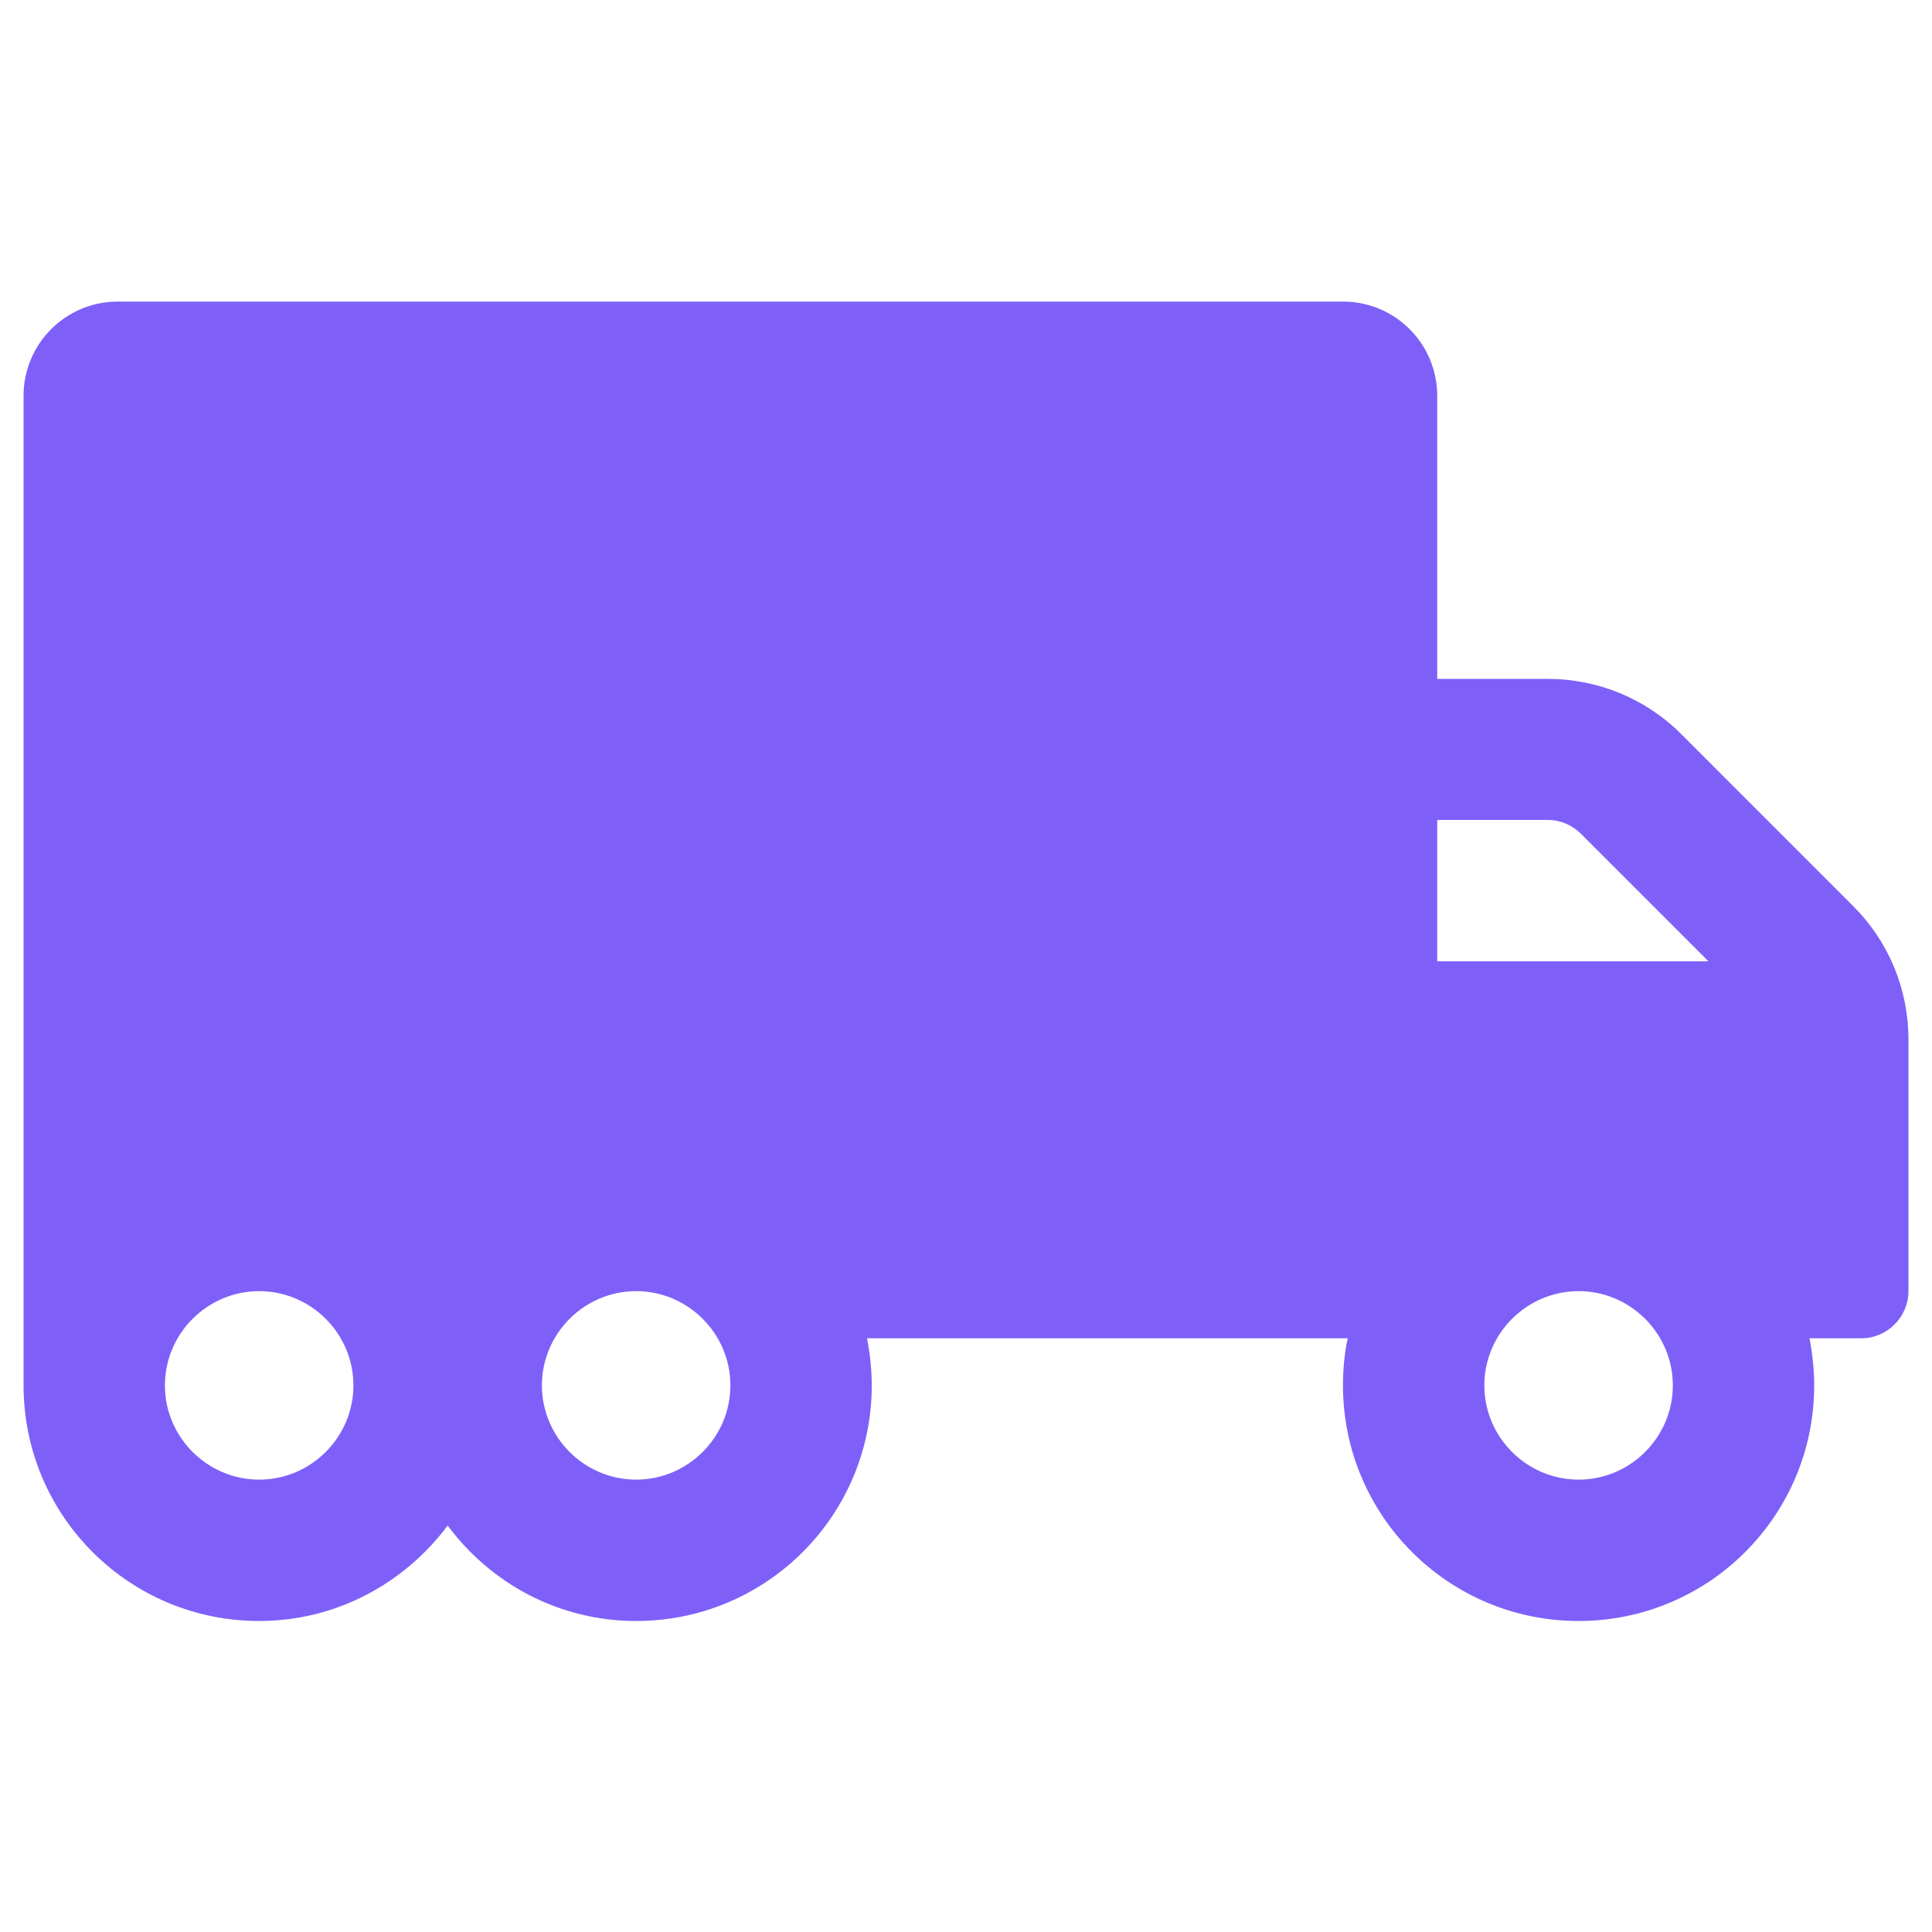 <svg width="41" height="41" viewBox="0 0 41 41" fill="none" xmlns="http://www.w3.org/2000/svg">
    <path d="M39.331 19.232L35.675 15.575C34.925 14.825 33.906 14.407 32.844 14.407H30.5V8.4C30.5 7.294 29.606 6.4 28.5 6.4H2.5C1.394 6.4 0.5 7.294 0.5 8.4V29.4C0.5 32.163 2.737 34.4 5.5 34.4C7.144 34.4 8.588 33.594 9.5 32.375C10.412 33.6 11.856 34.4 13.5 34.4C16.262 34.4 18.5 32.163 18.5 29.4C18.5 29.057 18.462 28.725 18.4 28.4H28.6C28.531 28.725 28.5 29.057 28.5 29.4C28.5 32.163 30.738 34.4 33.5 34.4C36.263 34.4 38.5 32.163 38.5 29.4C38.5 29.057 38.462 28.725 38.4 28.4H39.5C40.05 28.4 40.5 27.95 40.5 27.4V22.057C40.5 20.994 40.081 19.982 39.331 19.232ZM5.5 31.4C4.4 31.4 3.5 30.5 3.5 29.4C3.5 28.3 4.4 27.4 5.5 27.4C6.6 27.4 7.5 28.3 7.5 29.4C7.5 30.5 6.6 31.4 5.5 31.4ZM13.5 31.4C12.4 31.4 11.5 30.5 11.5 29.4C11.5 28.3 12.4 27.4 13.5 27.4C14.6 27.4 15.5 28.3 15.5 29.4C15.5 30.5 14.6 31.4 13.5 31.4ZM30.5 17.4H32.844C33.112 17.4 33.362 17.507 33.55 17.694L36.256 20.4H30.5V17.4ZM33.5 31.4C32.4 31.4 31.5 30.5 31.5 29.4C31.5 28.3 32.4 27.4 33.5 27.4C34.6 27.4 35.5 28.3 35.5 29.4C35.5 30.5 34.6 31.4 33.5 31.4Z" fill="#7E60F9"/>
    </svg>
    